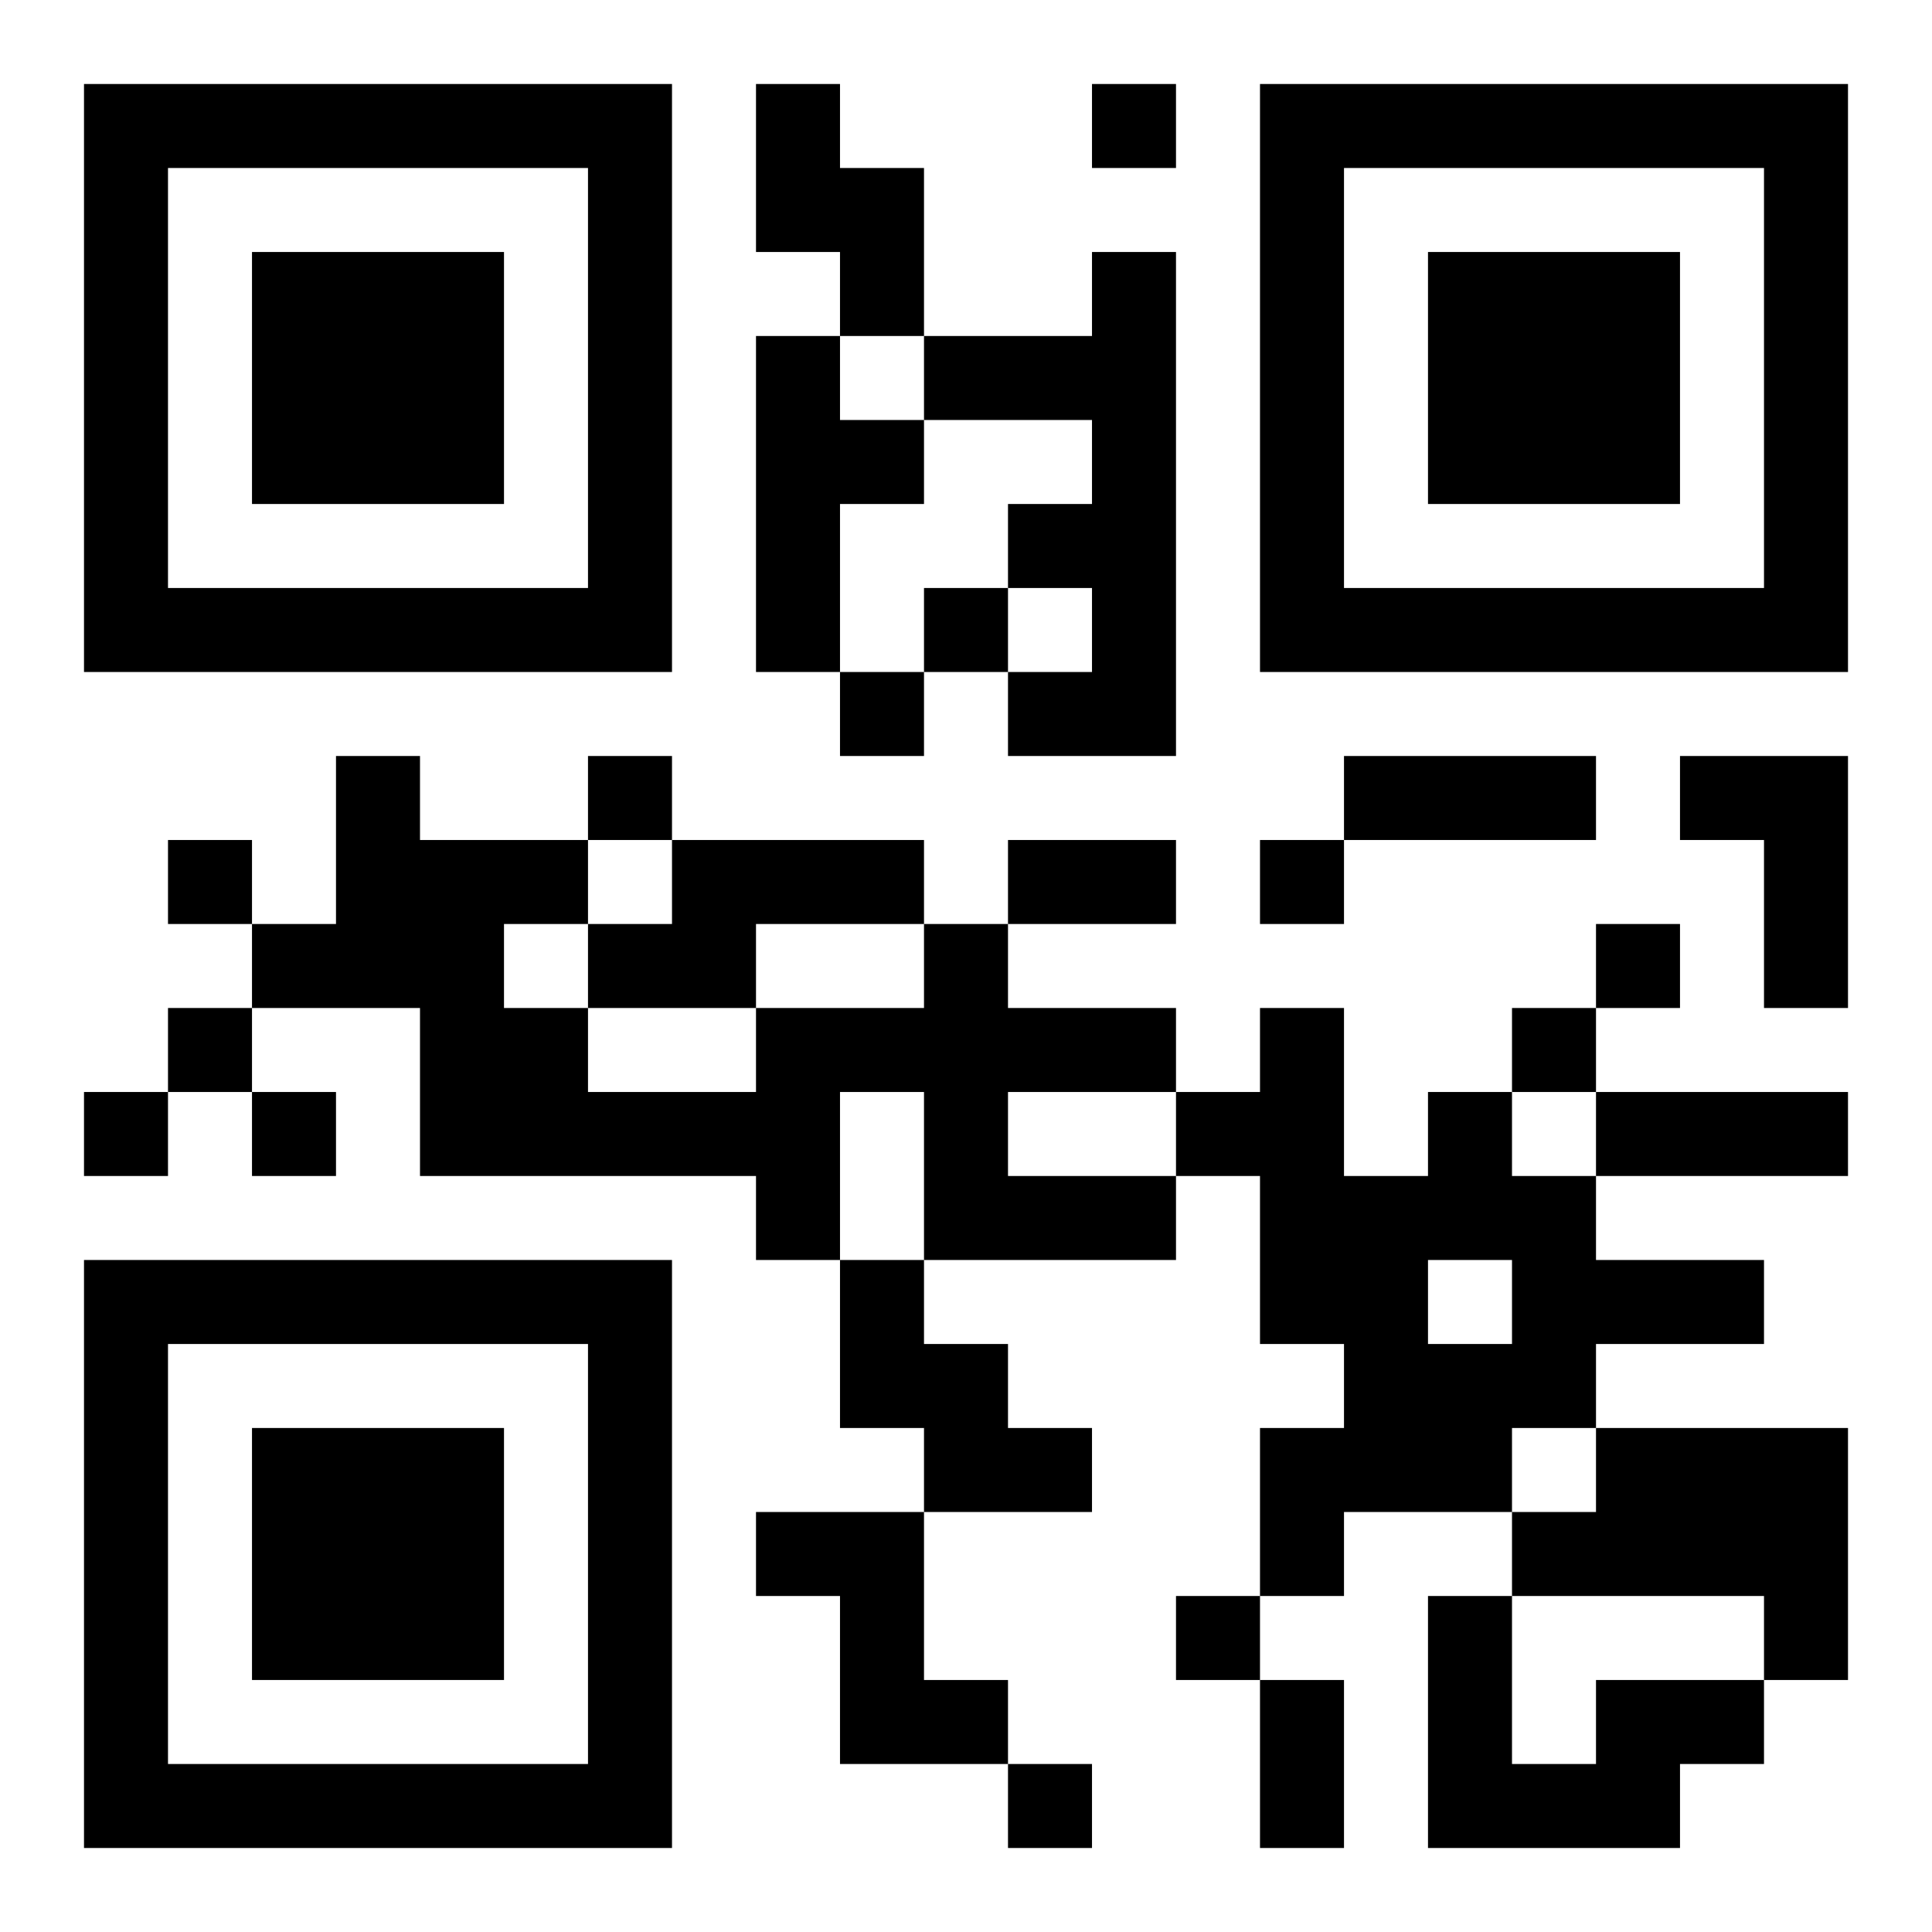<?xml version="1.0" encoding="UTF-8"?>
<!DOCTYPE svg PUBLIC "-//W3C//DTD SVG 1.1//EN" "http://www.w3.org/Graphics/SVG/1.1/DTD/svg11.dtd">
<svg xmlns="http://www.w3.org/2000/svg" version="1.1" viewBox="0 0 23 23" stroke="none">
	<rect width="100%" height="100%" fill="#ffffff"/>
	<path d="M1,1h7v1h-7z M9,1h1v2h-1z M13,1h1v1h-1z M15,1h7v1h-7z M1,2h1v6h-1z M7,2h1v6h-1z M10,2h1v2h-1z M15,2h1v6h-1z M21,2h1v6h-1z M3,3h3v3h-3z M13,3h1v6h-1z M17,3h3v3h-3z M9,4h1v4h-1z M11,4h2v1h-2z M10,5h1v1h-1z M12,6h1v1h-1z M2,7h5v1h-5z M11,7h1v1h-1z M16,7h5v1h-5z M10,8h1v1h-1z M12,8h1v1h-1z M4,9h1v3h-1z M7,9h1v1h-1z M16,9h3v1h-3z M20,9h2v1h-2z M2,10h1v1h-1z M5,10h1v4h-1z M6,10h1v1h-1z M8,10h3v1h-3z M12,10h2v1h-2z M15,10h1v1h-1z M21,10h1v2h-1z M3,11h1v1h-1z M7,11h2v1h-2z M11,11h1v4h-1z M19,11h1v1h-1z M2,12h1v1h-1z M6,12h1v2h-1z M9,12h1v3h-1z M10,12h1v1h-1z M12,12h2v1h-2z M15,12h1v4h-1z M18,12h1v1h-1z M1,13h1v1h-1z M3,13h1v1h-1z M7,13h2v1h-2z M14,13h1v1h-1z M17,13h1v2h-1z M19,13h3v1h-3z M12,14h2v1h-2z M16,14h1v4h-1z M18,14h1v3h-1z M1,15h7v1h-7z M10,15h1v2h-1z M19,15h2v1h-2z M1,16h1v6h-1z M7,16h1v6h-1z M11,16h1v2h-1z M17,16h1v2h-1z M3,17h3v3h-3z M12,17h1v1h-1z M15,17h1v2h-1z M19,17h3v2h-3z M9,18h2v1h-2z M18,18h1v1h-1z M10,19h1v2h-1z M14,19h1v1h-1z M17,19h1v3h-1z M21,19h1v1h-1z M11,20h1v1h-1z M15,20h1v2h-1z M19,20h2v1h-2z M2,21h5v1h-5z M12,21h1v1h-1z M18,21h2v1h-2z" fill="#000000"/>
</svg>
